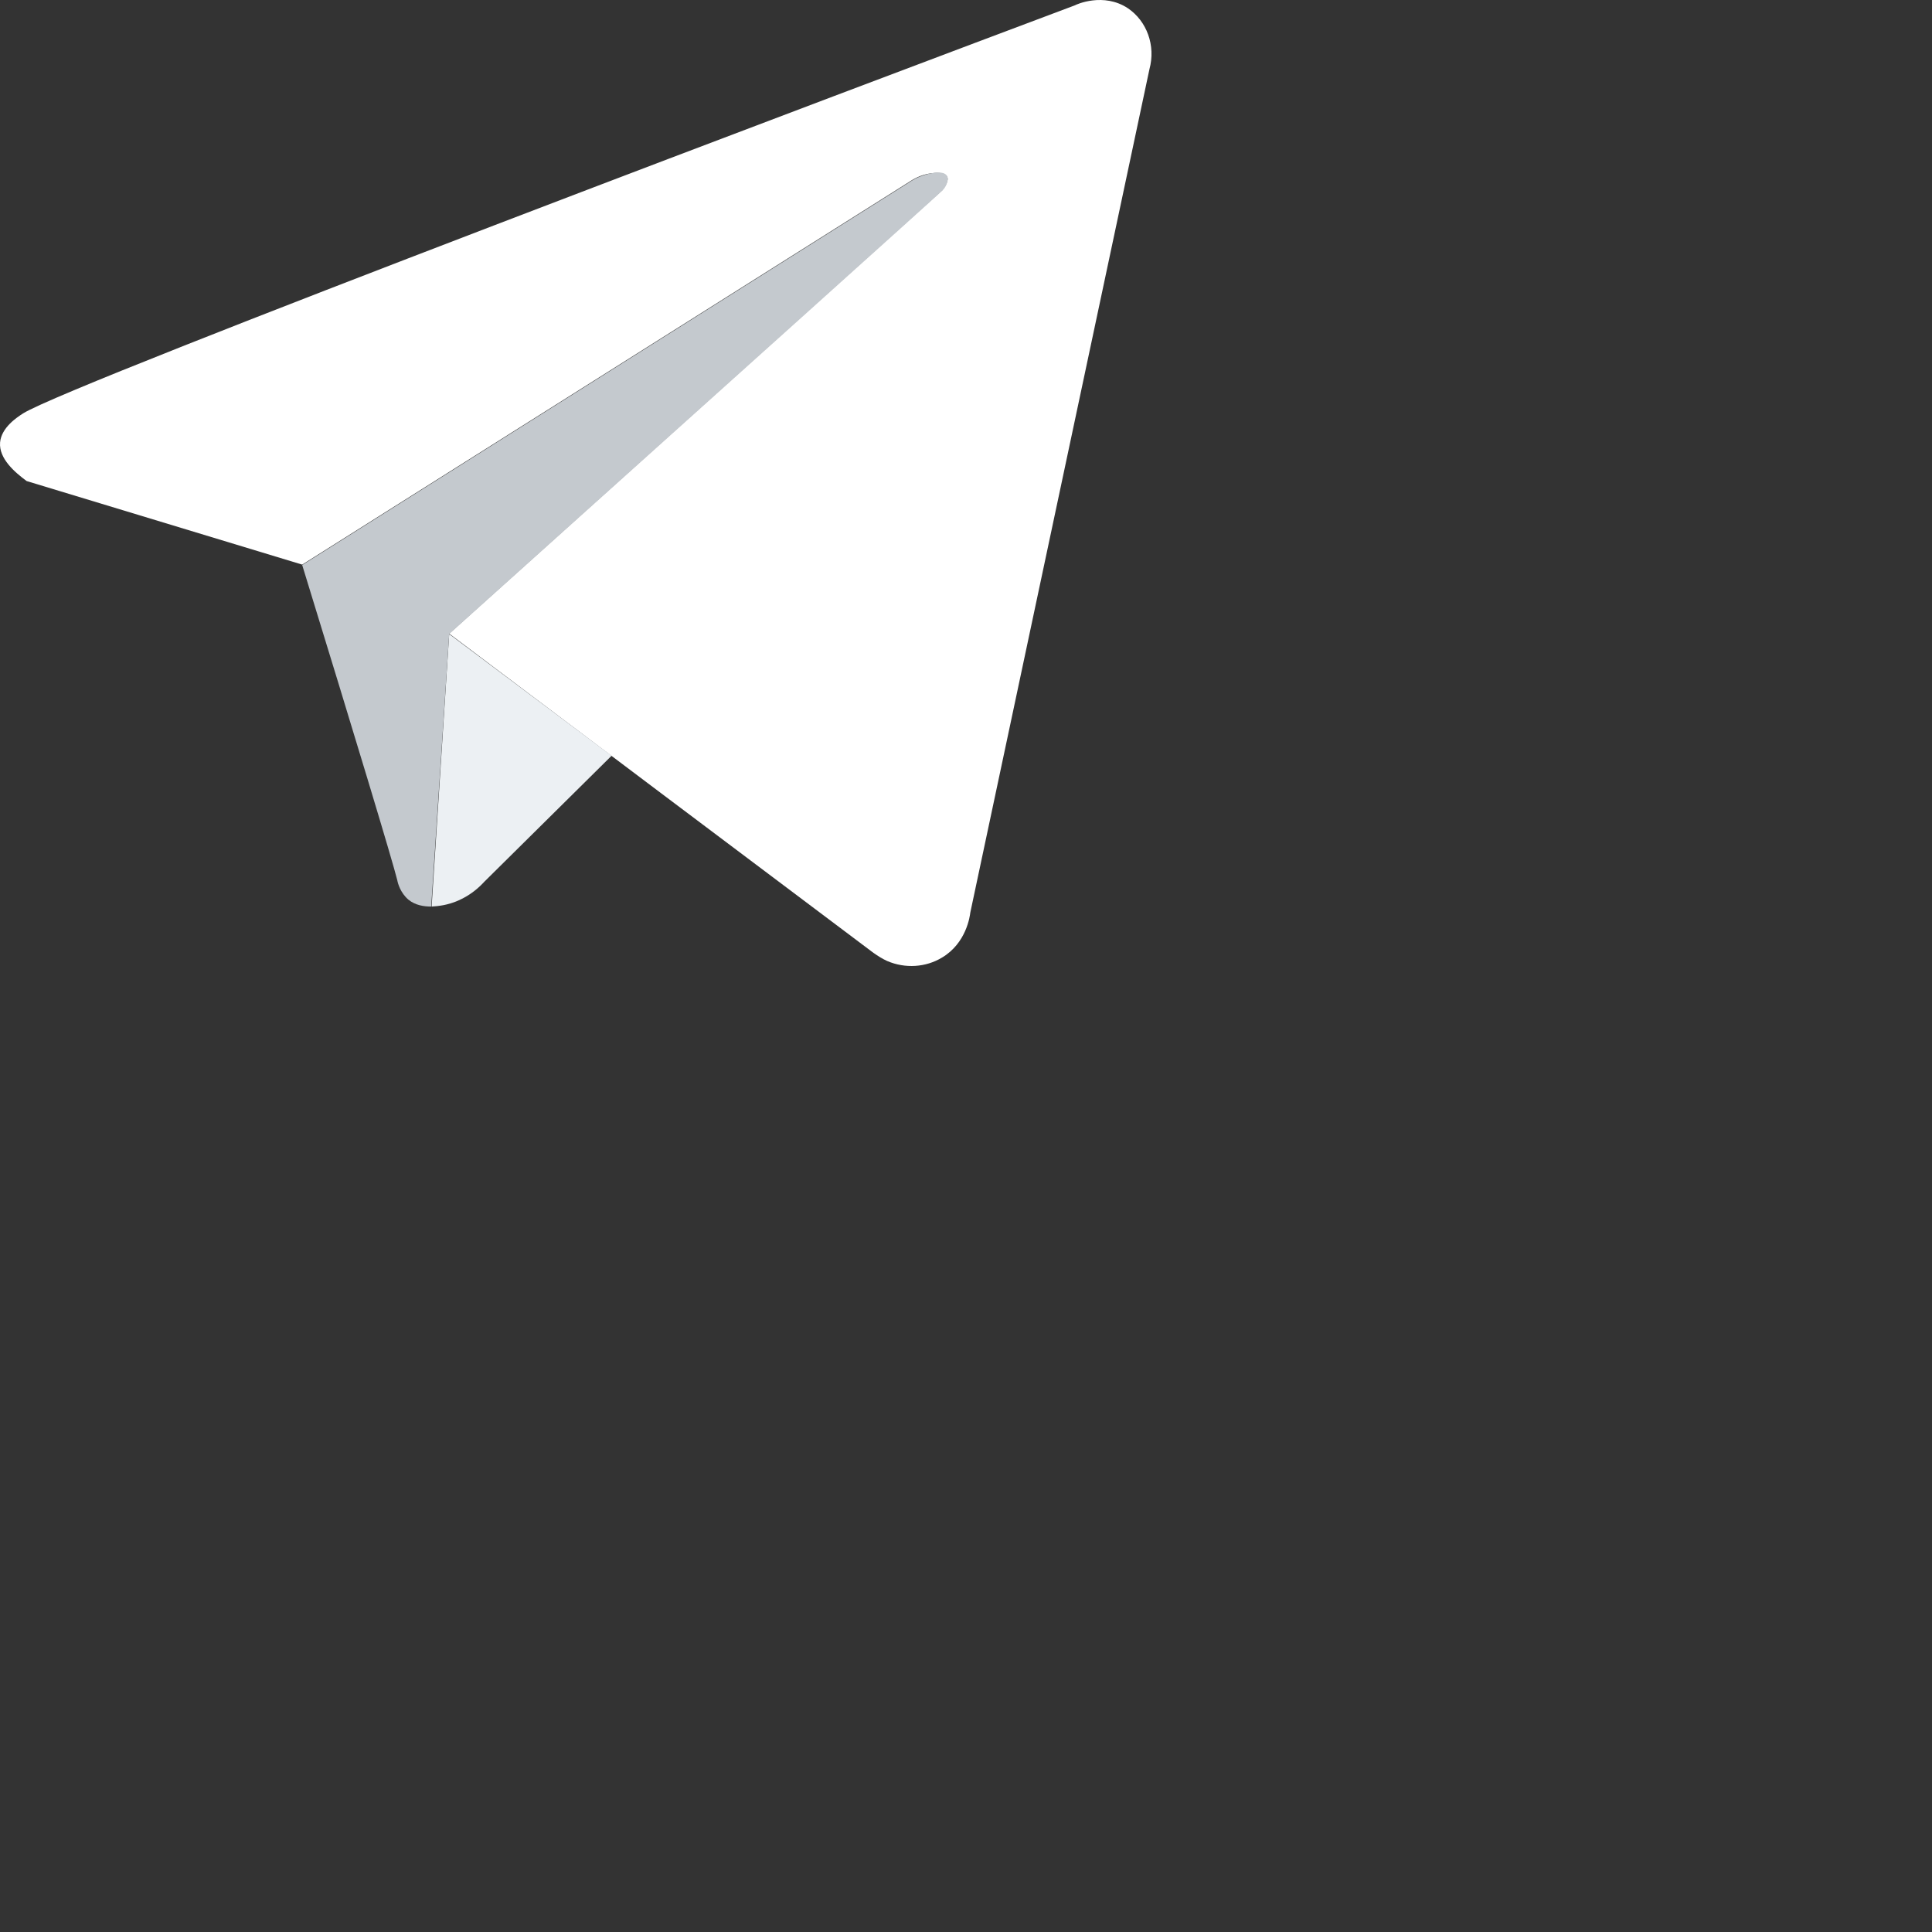<svg width="80" height="80" viewBox="0 0 80 80" fill="none" xmlns="http://www.w3.org/2000/svg">
<rect x="0" y="0" width="80" height="80" fill="#333333" stroke="none"/>
<path d="M44.508 0.221C44.562 0.186 45.697 -0.329 46.709 0.345C47.489 0.878 47.862 1.889 47.596 2.865C45.129 14.506 42.645 26.147 40.178 37.788C40.161 37.93 40.019 39.048 39.007 39.651C38.333 40.059 37.481 40.113 36.736 39.793C36.541 39.705 36.345 39.58 36.168 39.456C30.312 35.055 24.456 30.654 18.6 26.236L39.025 7.869C39.078 7.781 39.309 7.497 39.22 7.319C39.149 7.177 38.901 7.124 38.563 7.177C38.244 7.213 37.943 7.337 37.676 7.514C29.283 12.803 20.907 18.091 12.513 23.379L1.103 19.919C0.624 19.564 -0.05 18.996 0.003 18.321C0.056 17.7 0.713 17.274 0.961 17.115C3.02 15.837 36.328 3.291 44.508 0.221Z" fill="white"/>
<path d="M18.6 26.253L17.873 37.539C18.139 37.521 18.529 37.486 18.973 37.291C19.505 37.06 19.86 36.723 20.055 36.51C21.812 34.771 23.569 33.032 25.326 31.293L18.6 26.253Z" fill="#ECF0F3"/>
<path d="M17.855 37.539C17.553 37.539 17.198 37.486 16.914 37.255C16.577 36.971 16.47 36.563 16.453 36.457C16.257 35.658 14.696 30.494 12.513 23.396L37.676 7.532C37.782 7.461 37.925 7.372 38.12 7.301C38.439 7.177 39.042 7.035 39.202 7.266C39.273 7.354 39.238 7.496 39.22 7.55C39.22 7.55 39.184 7.727 39.025 7.887C38.812 8.1 30.259 15.783 18.6 26.253L17.855 37.539Z" fill="#C4C9CE"/>
</svg>
